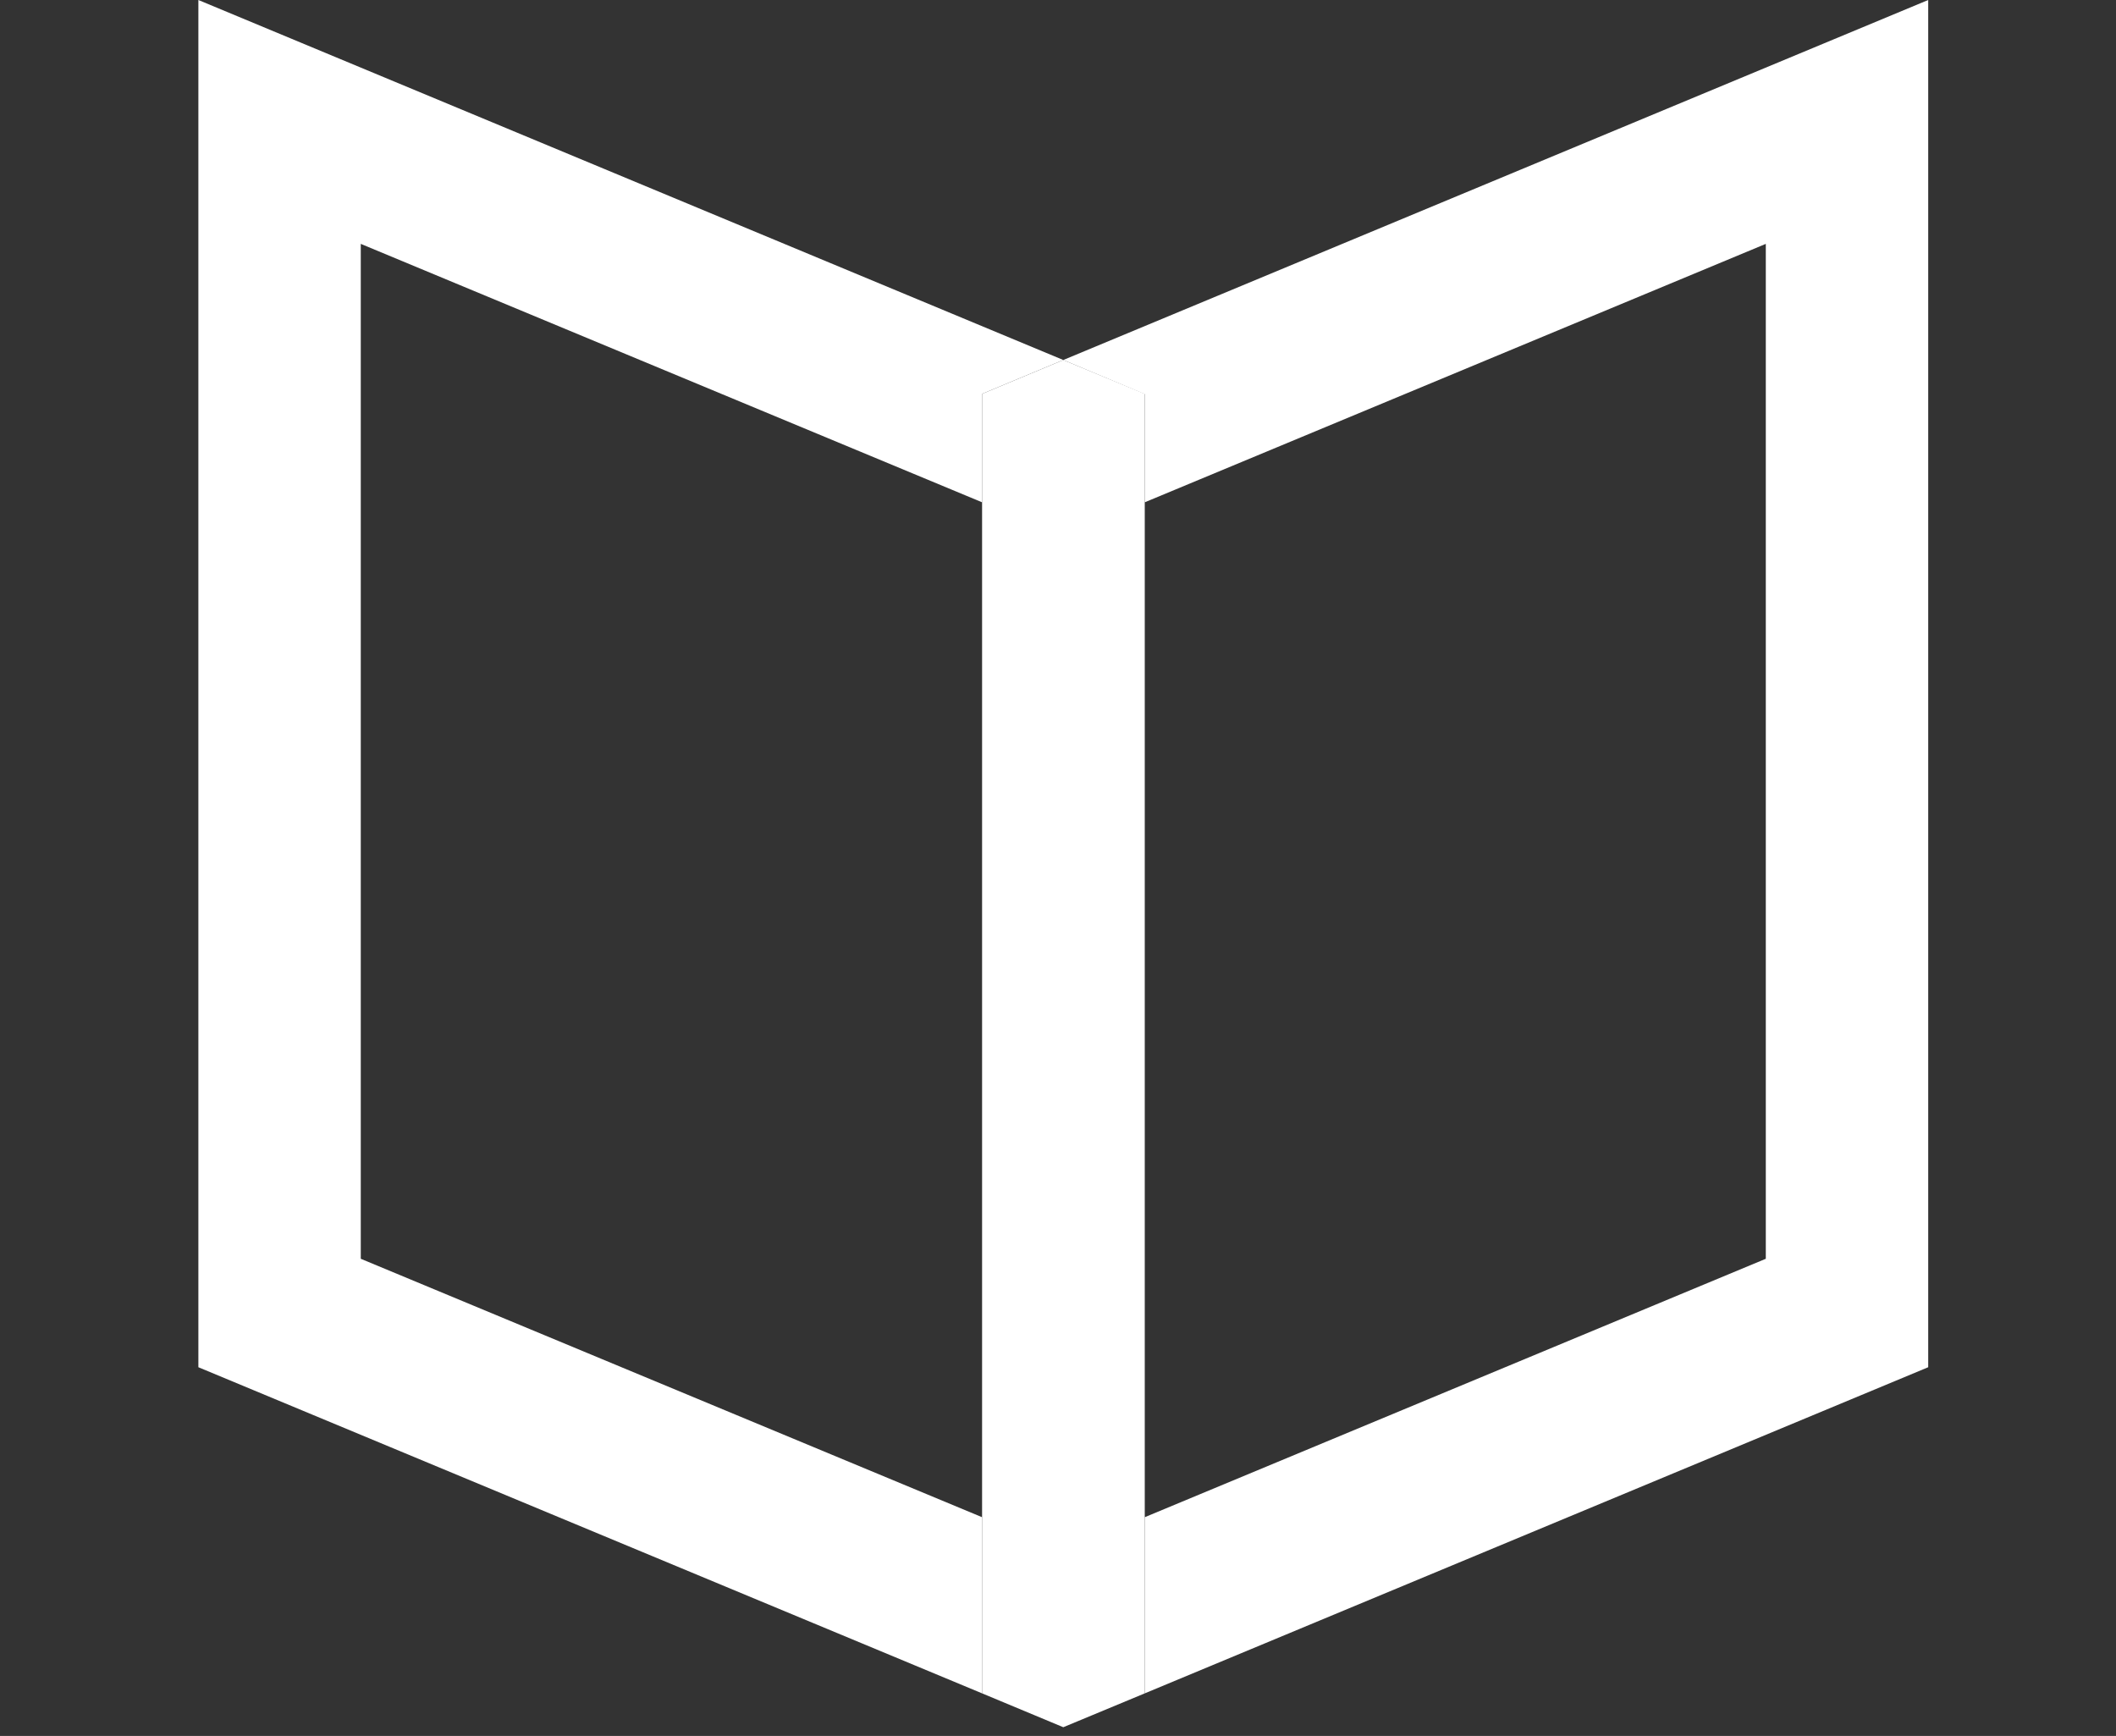 <?xml version="1.0" encoding="utf-8"?>
<!-- Generator: Adobe Illustrator 17.0.0, SVG Export Plug-In . SVG Version: 6.00 Build 0)  -->
<!DOCTYPE svg PUBLIC "-//W3C//DTD SVG 1.1//EN" "http://www.w3.org/Graphics/SVG/1.1/DTD/svg11.dtd">
<svg version="1.1" id="Layer_1" xmlns:x="http://ns.adobe.com/Extensibility/1.0/" xmlns:i="http://ns.adobe.com/AdobeIllustrator/10.0/" xmlns:graph="http://ns.adobe.com/Graphs/1.0/"
	 xmlns="http://www.w3.org/2000/svg" xmlns:xlink="http://www.w3.org/1999/xlink" x="0px" y="0px" width="8px" height="6.563px"
	 viewBox="0 0 8 6.563" enable-background="new 0 0 8 6.563" xml:space="preserve">
<rect x="0" y="0" width="8" height="6.563" fill="#333333" stroke="none"/>
<polygon fill="#FFFFFF" points="7.29,0 4.02,1.361 4.328,1.49 4.328,1.899 6.676,0.922 6.676,4.759 4.328,5.736 4.328,6.402 
	7.29,5.169 "/>
<polygon fill="#FFFFFF" points="1.364,4.759 1.364,0.922 3.713,1.899 3.713,1.489 4.02,1.361 0.75,0 0.75,5.169 3.713,6.402 
	3.713,5.736 "/>
<polygon fill="#FFFFFF" points="4.328,1.899 4.328,1.489 4.02,1.361 3.713,1.489 3.713,1.899 3.713,5.736 3.713,6.402 4.02,6.53 
	4.328,6.402 4.328,5.736 "/>
</svg>
